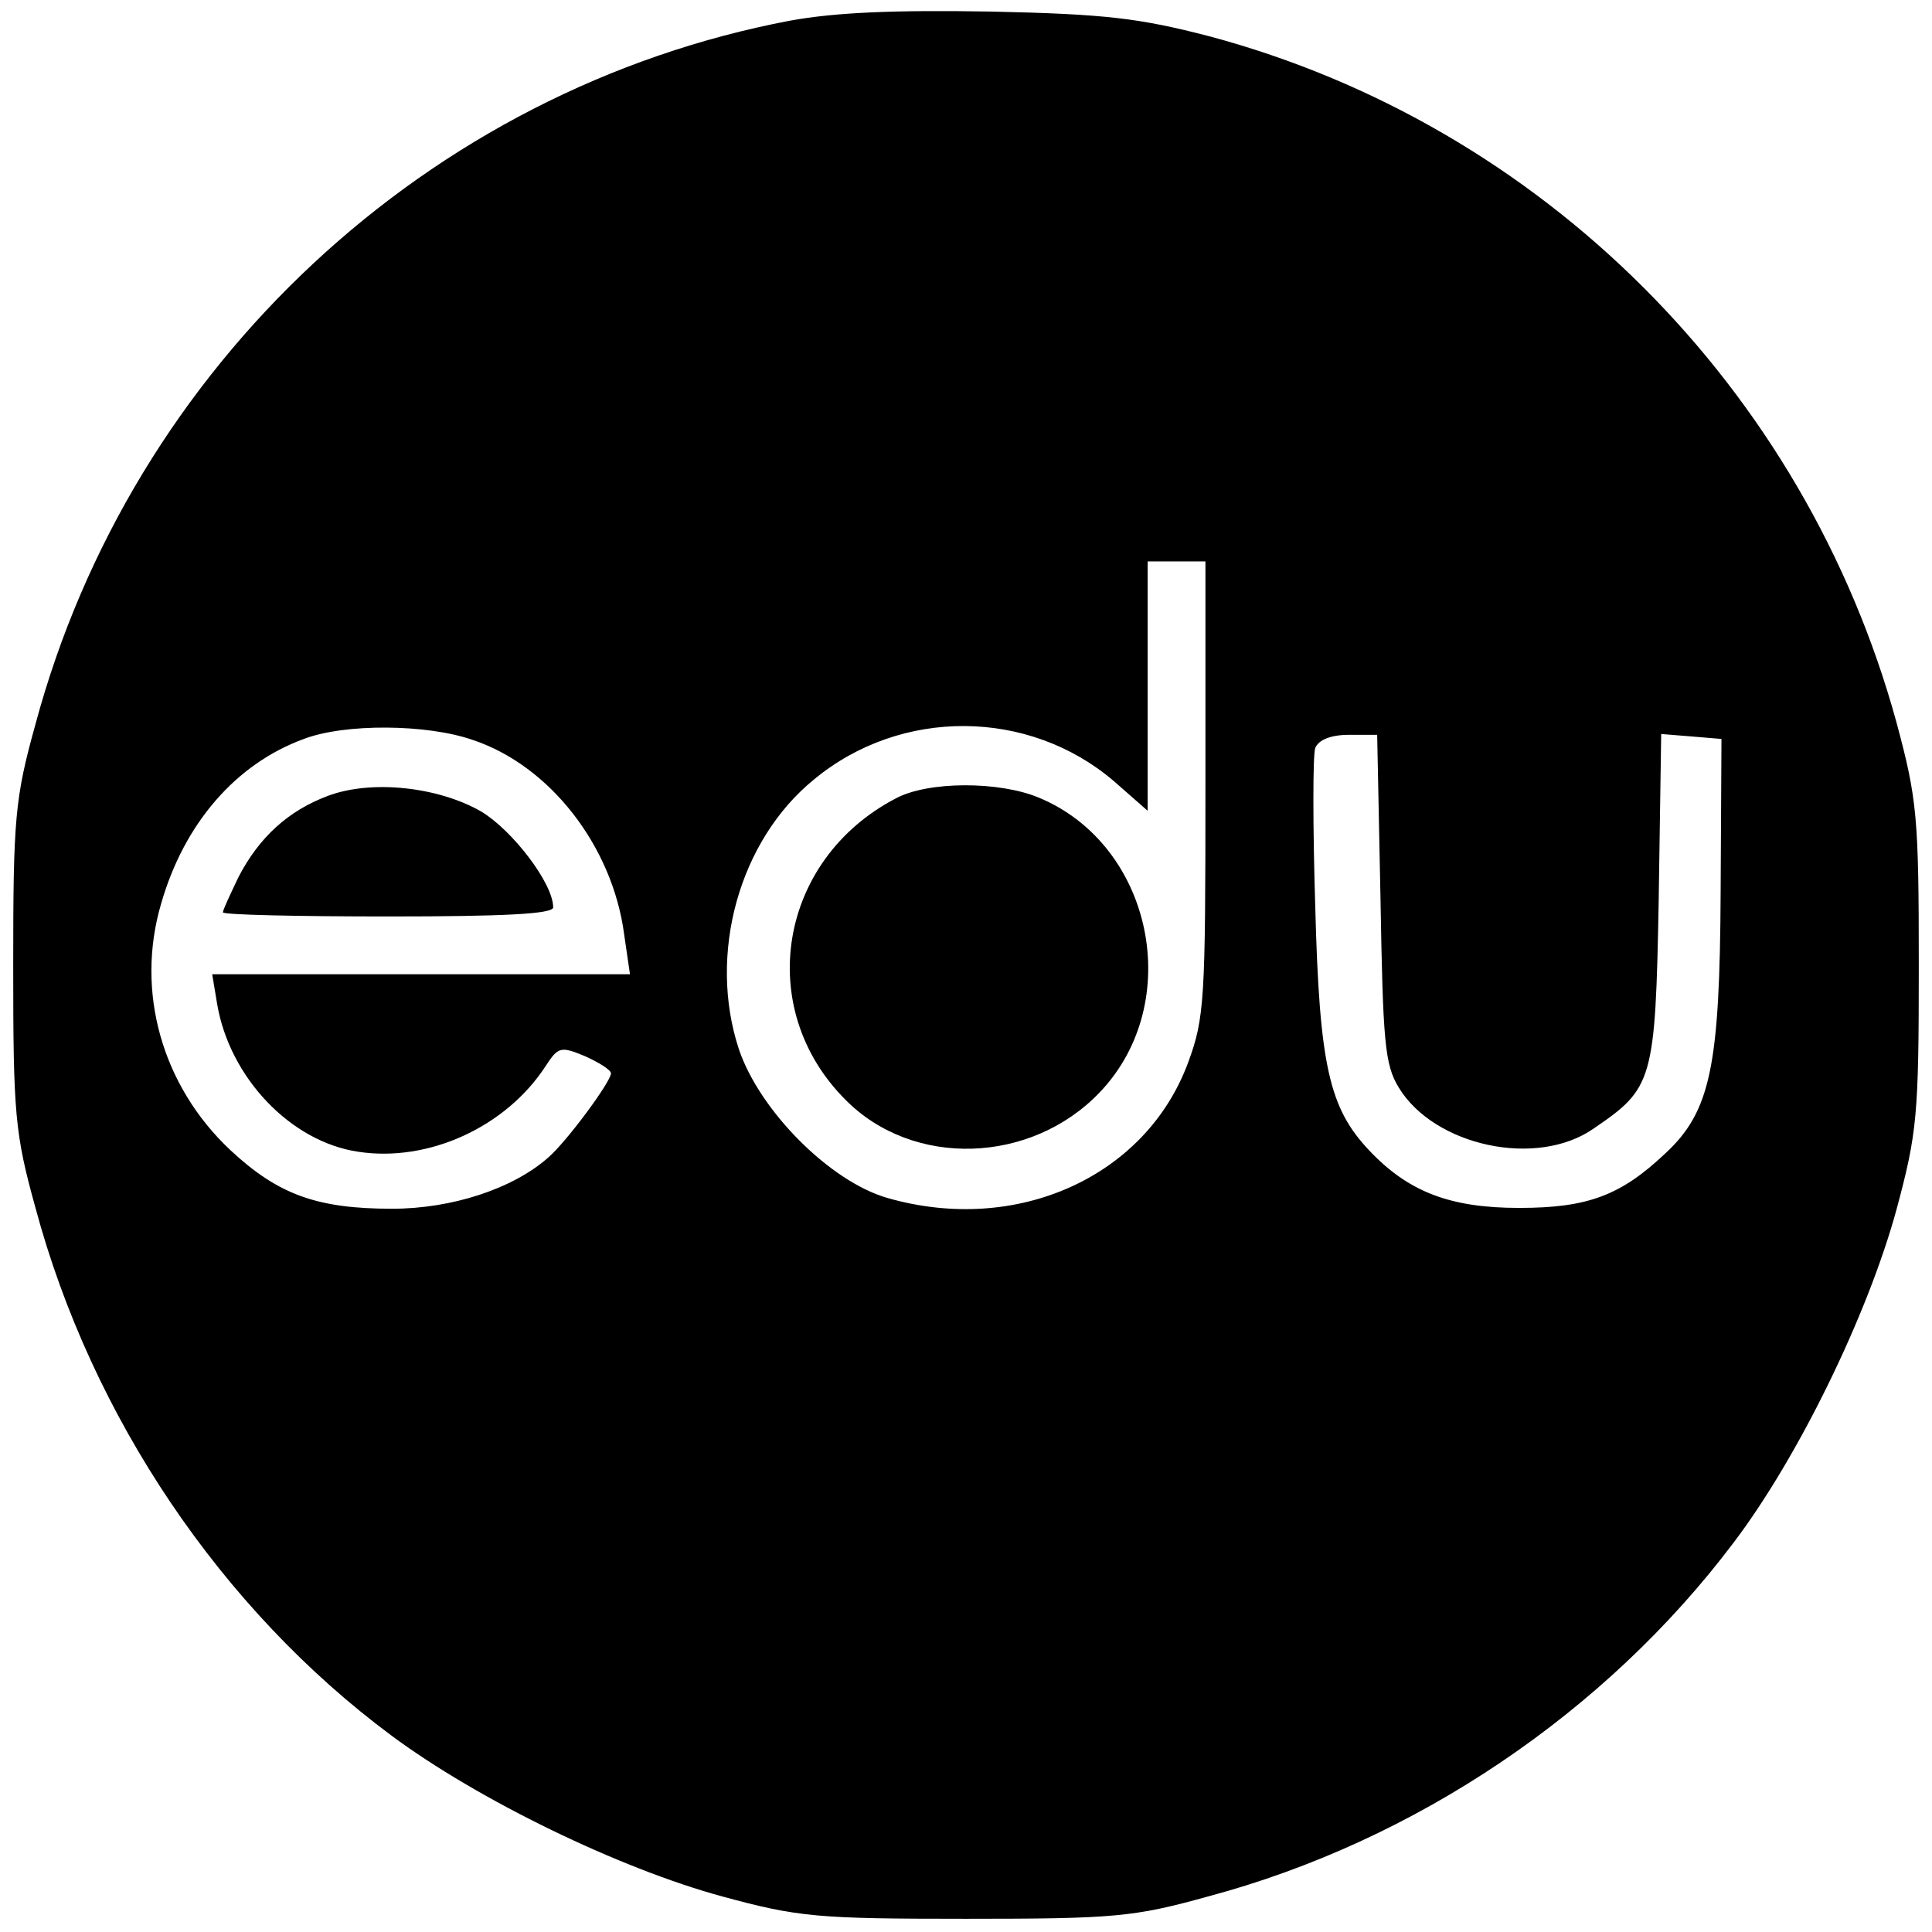 <?xml version="1.0" standalone="no"?>
<!DOCTYPE svg PUBLIC "-//W3C//DTD SVG 20010904//EN"
 "http://www.w3.org/TR/2001/REC-SVG-20010904/DTD/svg10.dtd">
<svg version="1.0" xmlns="http://www.w3.org/2000/svg"
 width="234pt" height="234pt" viewBox="0 0 234 234"
 preserveAspectRatio="xMidYMid meet">
<g transform="translate(0,234) scale(0.1,-0.1)"
fill="#000000" stroke="none">
<path d="M957 2315 c-438 -83 -797 -417 -914 -852 -25 -90 -27 -114 -27 -293
0 -179 2 -203 27 -293 68 -253 225 -486 431 -639 105 -78 276 -161 401 -195
92 -25 115 -27 295 -27 179 0 203 2 293 27 251 67 482 223 637 429 78 103 162
275 197 403 25 93 27 114 27 295 0 181 -2 202 -27 295 -111 405 -429 723 -832
831 -85 22 -125 27 -265 30 -117 2 -188 -1 -243 -11z m503 -930 c0 -255 -1
-278 -21 -332 -51 -138 -207 -209 -364 -164 -70 20 -155 106 -180 180 -38 115
0 253 91 327 105 87 260 86 363 -2 l41 -36 0 151 0 151 35 0 35 0 0 -275z
m-888 59 c94 -31 170 -129 184 -236 l7 -48 -253 0 -253 0 6 -36 c15 -89 89
-167 171 -179 85 -13 179 30 227 104 15 23 18 24 47 12 18 -8 32 -17 32 -21 0
-10 -53 -82 -76 -102 -43 -38 -117 -62 -189 -62 -91 0 -138 17 -196 71 -83 78
-115 192 -84 298 28 98 91 170 173 200 50 19 149 18 204 -1z m1100 -191 c3
-174 5 -202 22 -230 43 -71 167 -98 236 -50 72 49 75 57 79 278 l3 200 37 -3
36 -3 -1 -185 c-1 -211 -12 -266 -67 -317 -54 -51 -94 -66 -177 -66 -83 0
-134 19 -182 70 -48 51 -60 102 -65 295 -3 97 -3 184 0 192 4 10 19 16 41 16
l34 0 4 -197z"/>
<path d="M1085 1373 c-142 -74 -172 -254 -61 -365 82 -83 225 -78 308 9 104
109 64 300 -74 357 -48 20 -134 20 -173 -1z"/>
<path d="M397 1376 c-48 -18 -83 -50 -108 -98 -10 -21 -19 -40 -19 -43 0 -3
90 -5 200 -5 140 0 200 3 200 11 0 29 -49 93 -87 116 -52 30 -133 39 -186 19z"/>
</g>
</svg>

